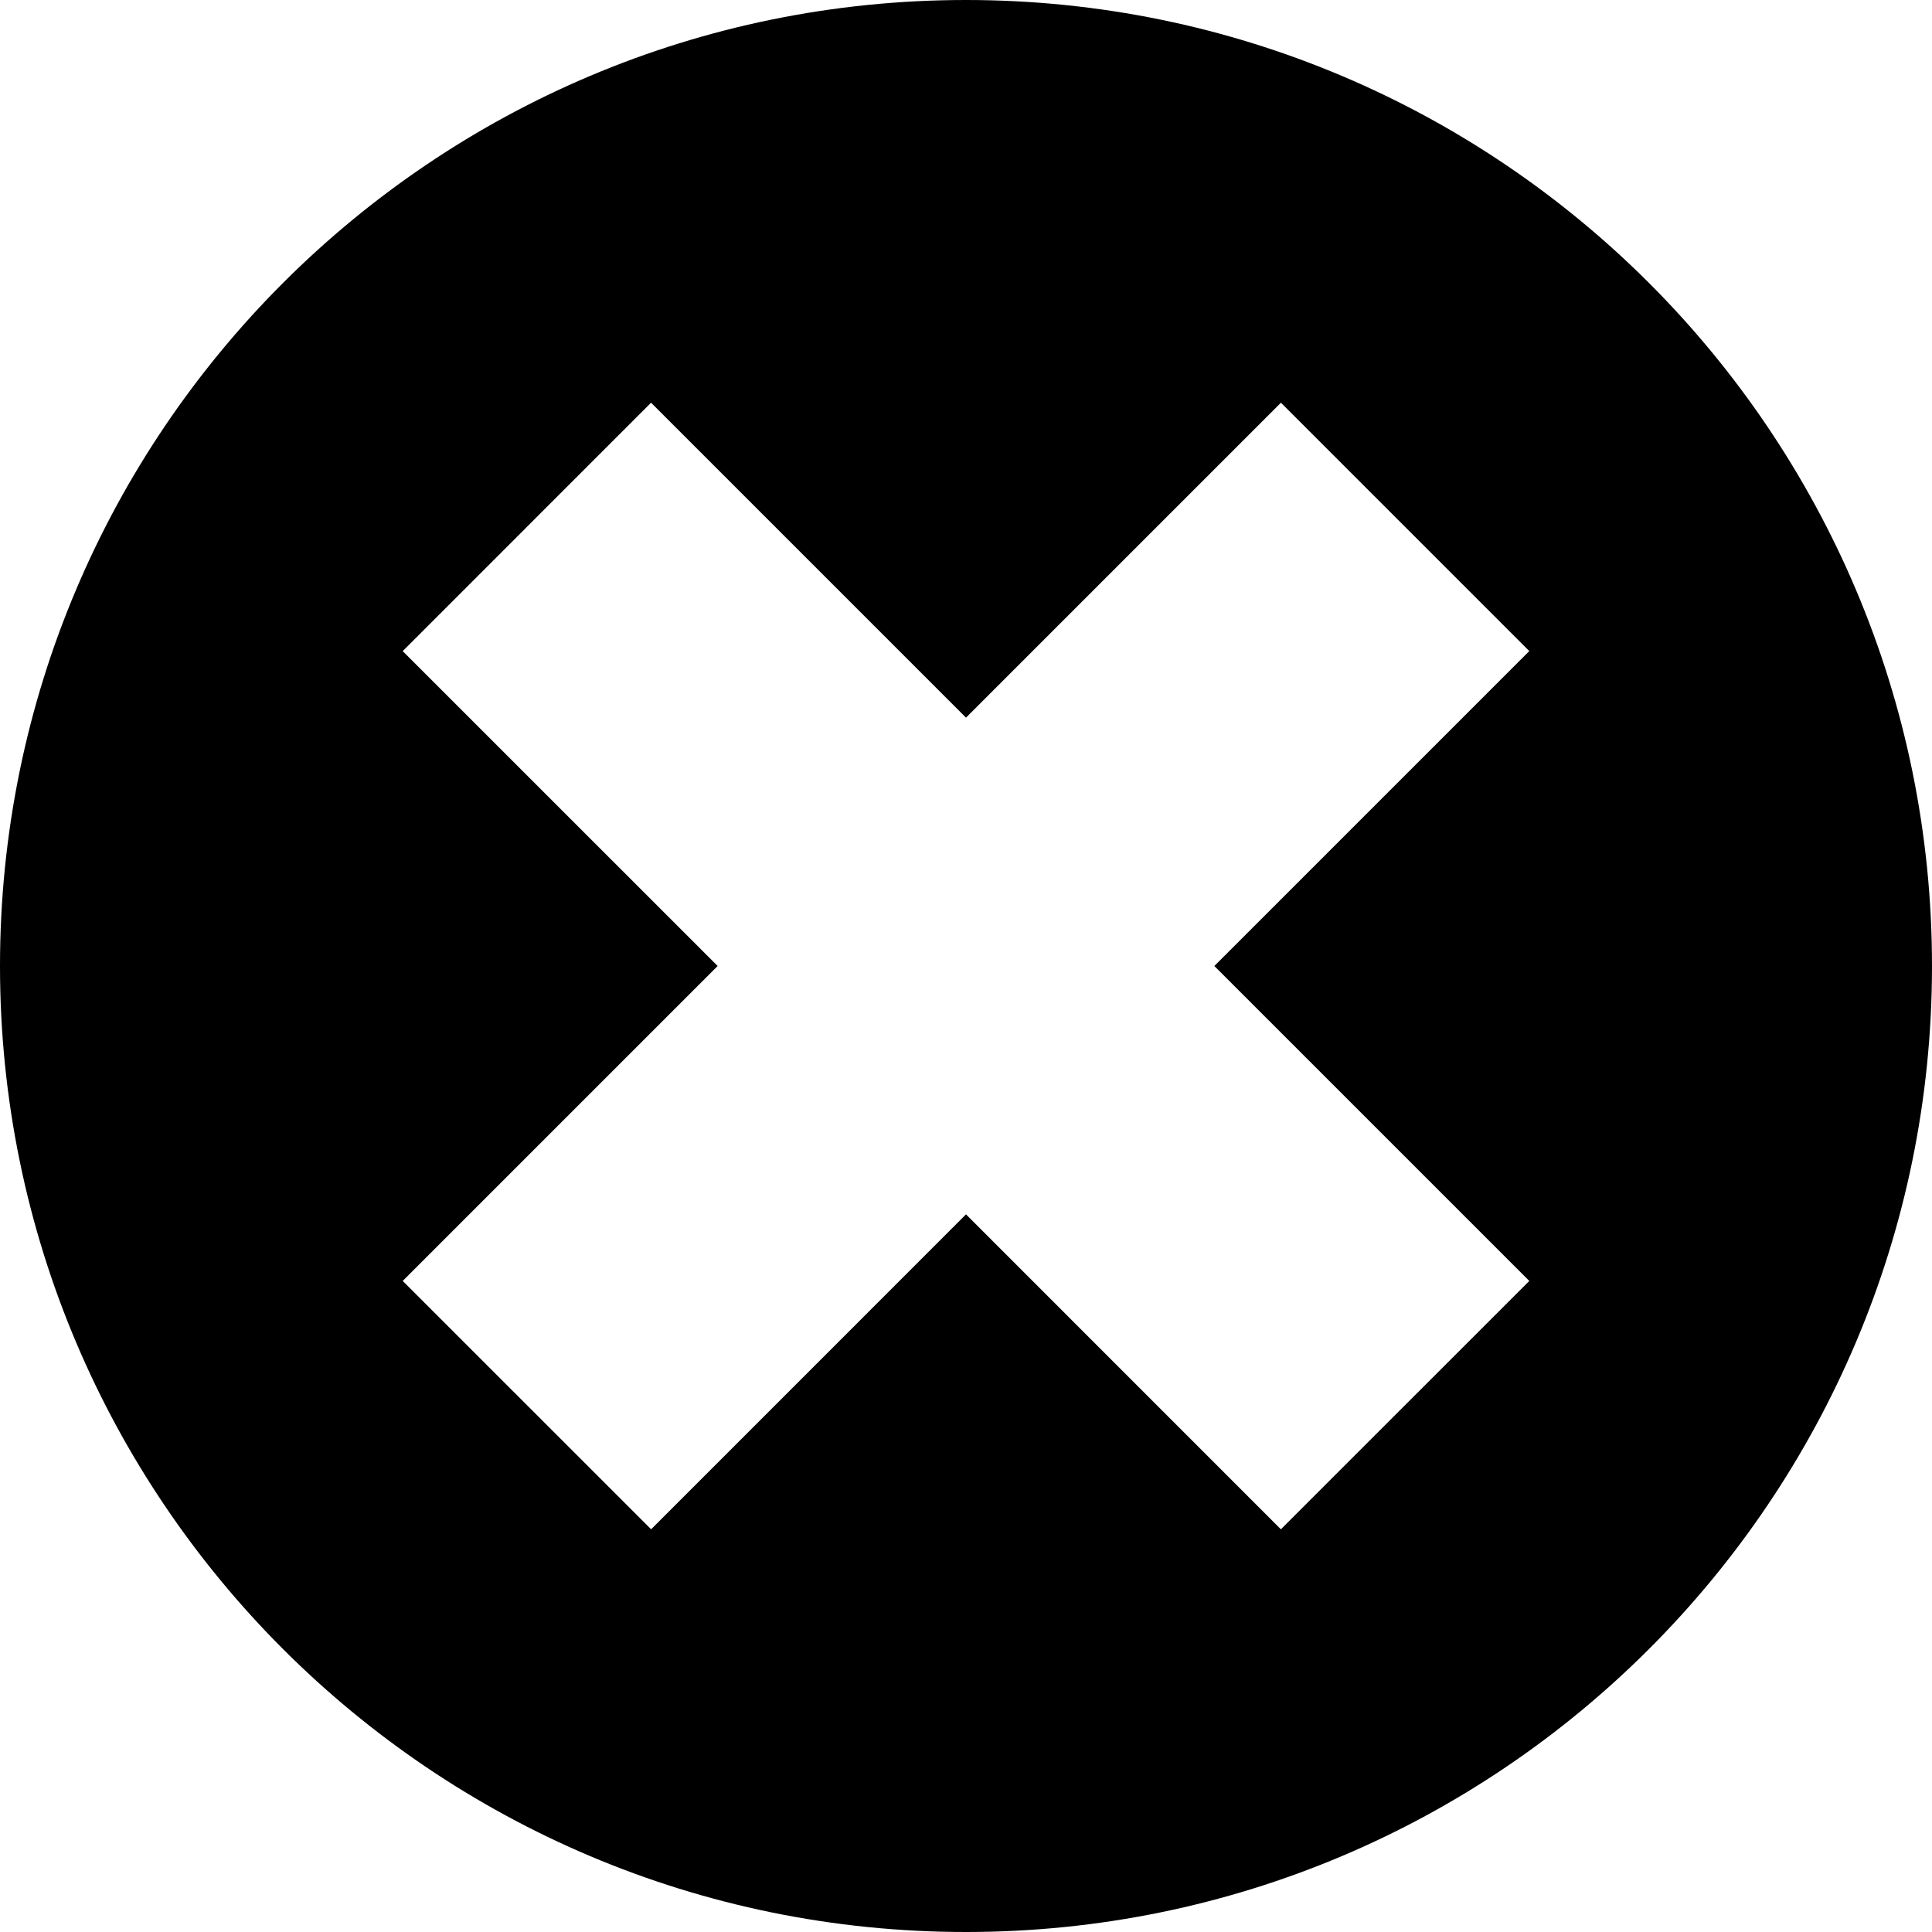 <svg xmlns="http://www.w3.org/2000/svg" viewBox="0 0 352 352"><g id="Layer_2" data-name="Layer 2"><g id="Layer_1-2" data-name="Layer 1"><g id="Layer_2-2" data-name="Layer 2"><g id="Layer_1-2-2" data-name="Layer 1-2"><g id="Layer_2-2-2" data-name="Layer 2-2"><g id="Layer_1-2-2-2" data-name="Layer 1-2-2"><g id="Layer_2-2-2-2" data-name="Layer 2-2-2"><g id="Capa_1" data-name="Capa 1"><path d="M176,0C78.82,0,0,78.82,0,176S78.82,352,176,352s176-78.82,176-176S273.18,0,176,0ZM278.63,233.38l-45.26,45.25L176,221.25l-57.37,57.38L73.37,233.38,130.75,176,73.37,118.63l45.25-45.26L176,130.75l57.38-57.38,45.25,45.25L221.25,176Z"/></g></g></g></g></g></g></g></g></svg>